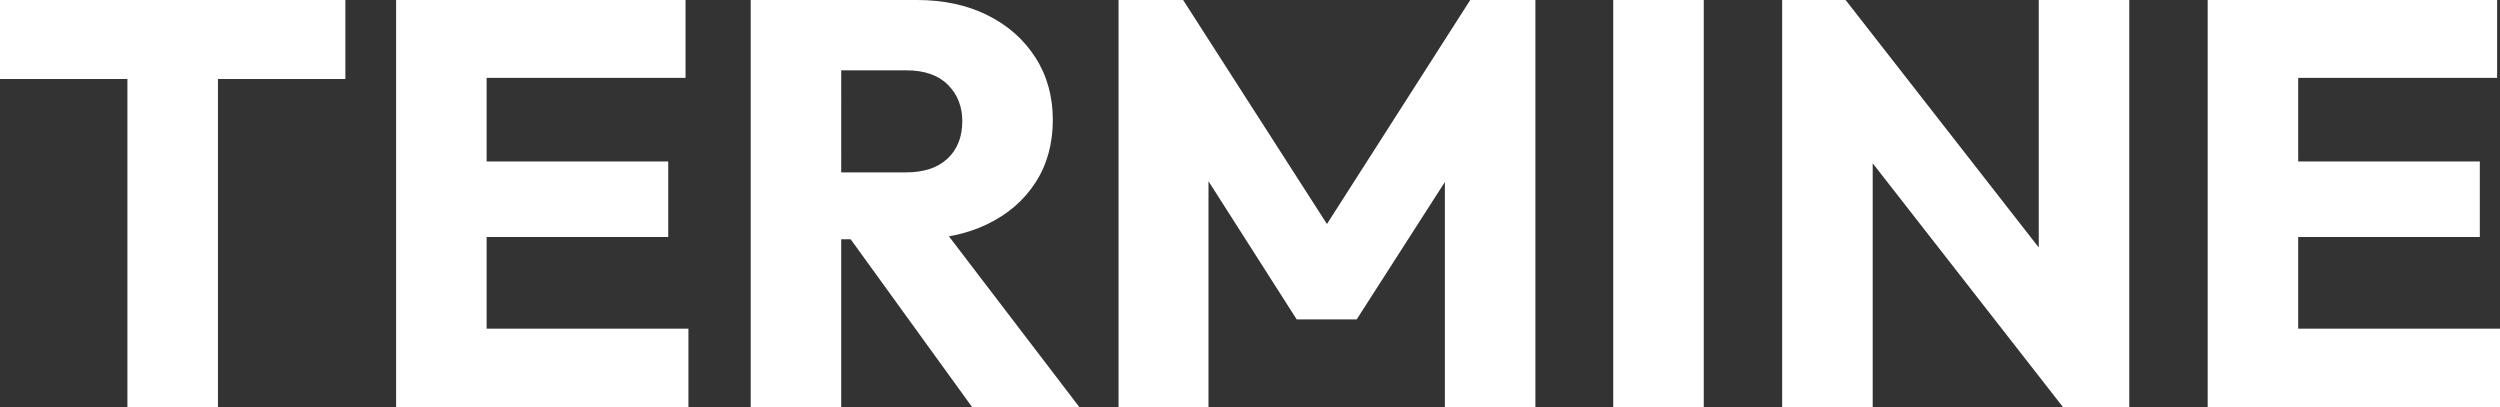 <?xml version="1.0" encoding="UTF-8"?><svg id="Ebene_2" xmlns="http://www.w3.org/2000/svg" xmlns:xlink="http://www.w3.org/1999/xlink" viewBox="0 0 1136.167 184.996"><rect x="0" y="0" width="1136.167" height="184.996" fill="#333333" stroke="none"/><defs><style>.cls-1{fill:#fff;}.cls-2{clip-path:url(#clippath);}.cls-3{fill:none;}</style><clipPath id="clippath"><rect class="cls-3" width="1136.167" height="184.996"/></clipPath></defs><g id="Ebene_1-2"><g class="cls-2"><path class="cls-1" d="M1134.857,0h-100.097V35.375h100.097V0Zm-7.861,73.37h-92.236v34.326h92.236v-34.326Zm9.171,75.989h-101.407v35.637h101.407v-35.637ZM1044.455,0h-41.139V184.996h41.139V0Zm-76.774,184.996V0h-41.139V148.049l11.006,36.947h30.133Zm-19.914-45.332L838.761,0l-10.219,45.332,109.006,139.664,10.219-45.332Zm-96.69,45.332V36.947L838.761,0h-28.824V184.996h41.14ZM774.301,0h-41.139V184.996h41.139V0Zm-225.083,184.996V69.439l-7.075,1.834,47.166,73.894h27.251l47.428-73.894-7.337-1.834v115.557h41.14V0h-29.61l-72.583,113.461h14.936L537.688,0h-29.347V184.996h40.877Zm-58.696,0l-68.653-89.878-37.732,10.22,57.647,79.658h48.738ZM382.302,0h-41.139V184.996h41.139V0Zm33.016,108.744c12.75,0,23.846-2.268,33.279-6.813,9.433-4.54,16.77-10.874,22.011-18.997,5.24-8.123,7.861-17.597,7.861-28.431,0-10.653-2.621-20.086-7.861-28.299-5.241-8.209-12.492-14.629-21.749-19.26-9.261-4.626-20.005-6.944-32.23-6.944h-44.022V31.968h39.305c8.209,0,14.498,2.187,18.866,6.551,4.365,4.369,6.551,9.871,6.551,16.508,0,7.165-2.227,12.84-6.682,17.032-4.454,4.193-10.788,6.289-18.997,6.289h-39.043v30.396h42.711ZM311.556,0h-100.097V35.375h100.097V0Zm-7.861,73.37h-92.236v34.326h92.236v-34.326Zm9.171,75.989h-101.407v35.637h101.407v-35.637ZM221.154,0h-41.139V184.996h41.139V0Zm-64.196,0H0V35.899H156.958V0Zm-57.909,2.621H57.91V184.996h41.139V2.621Z"/></g></g></svg>